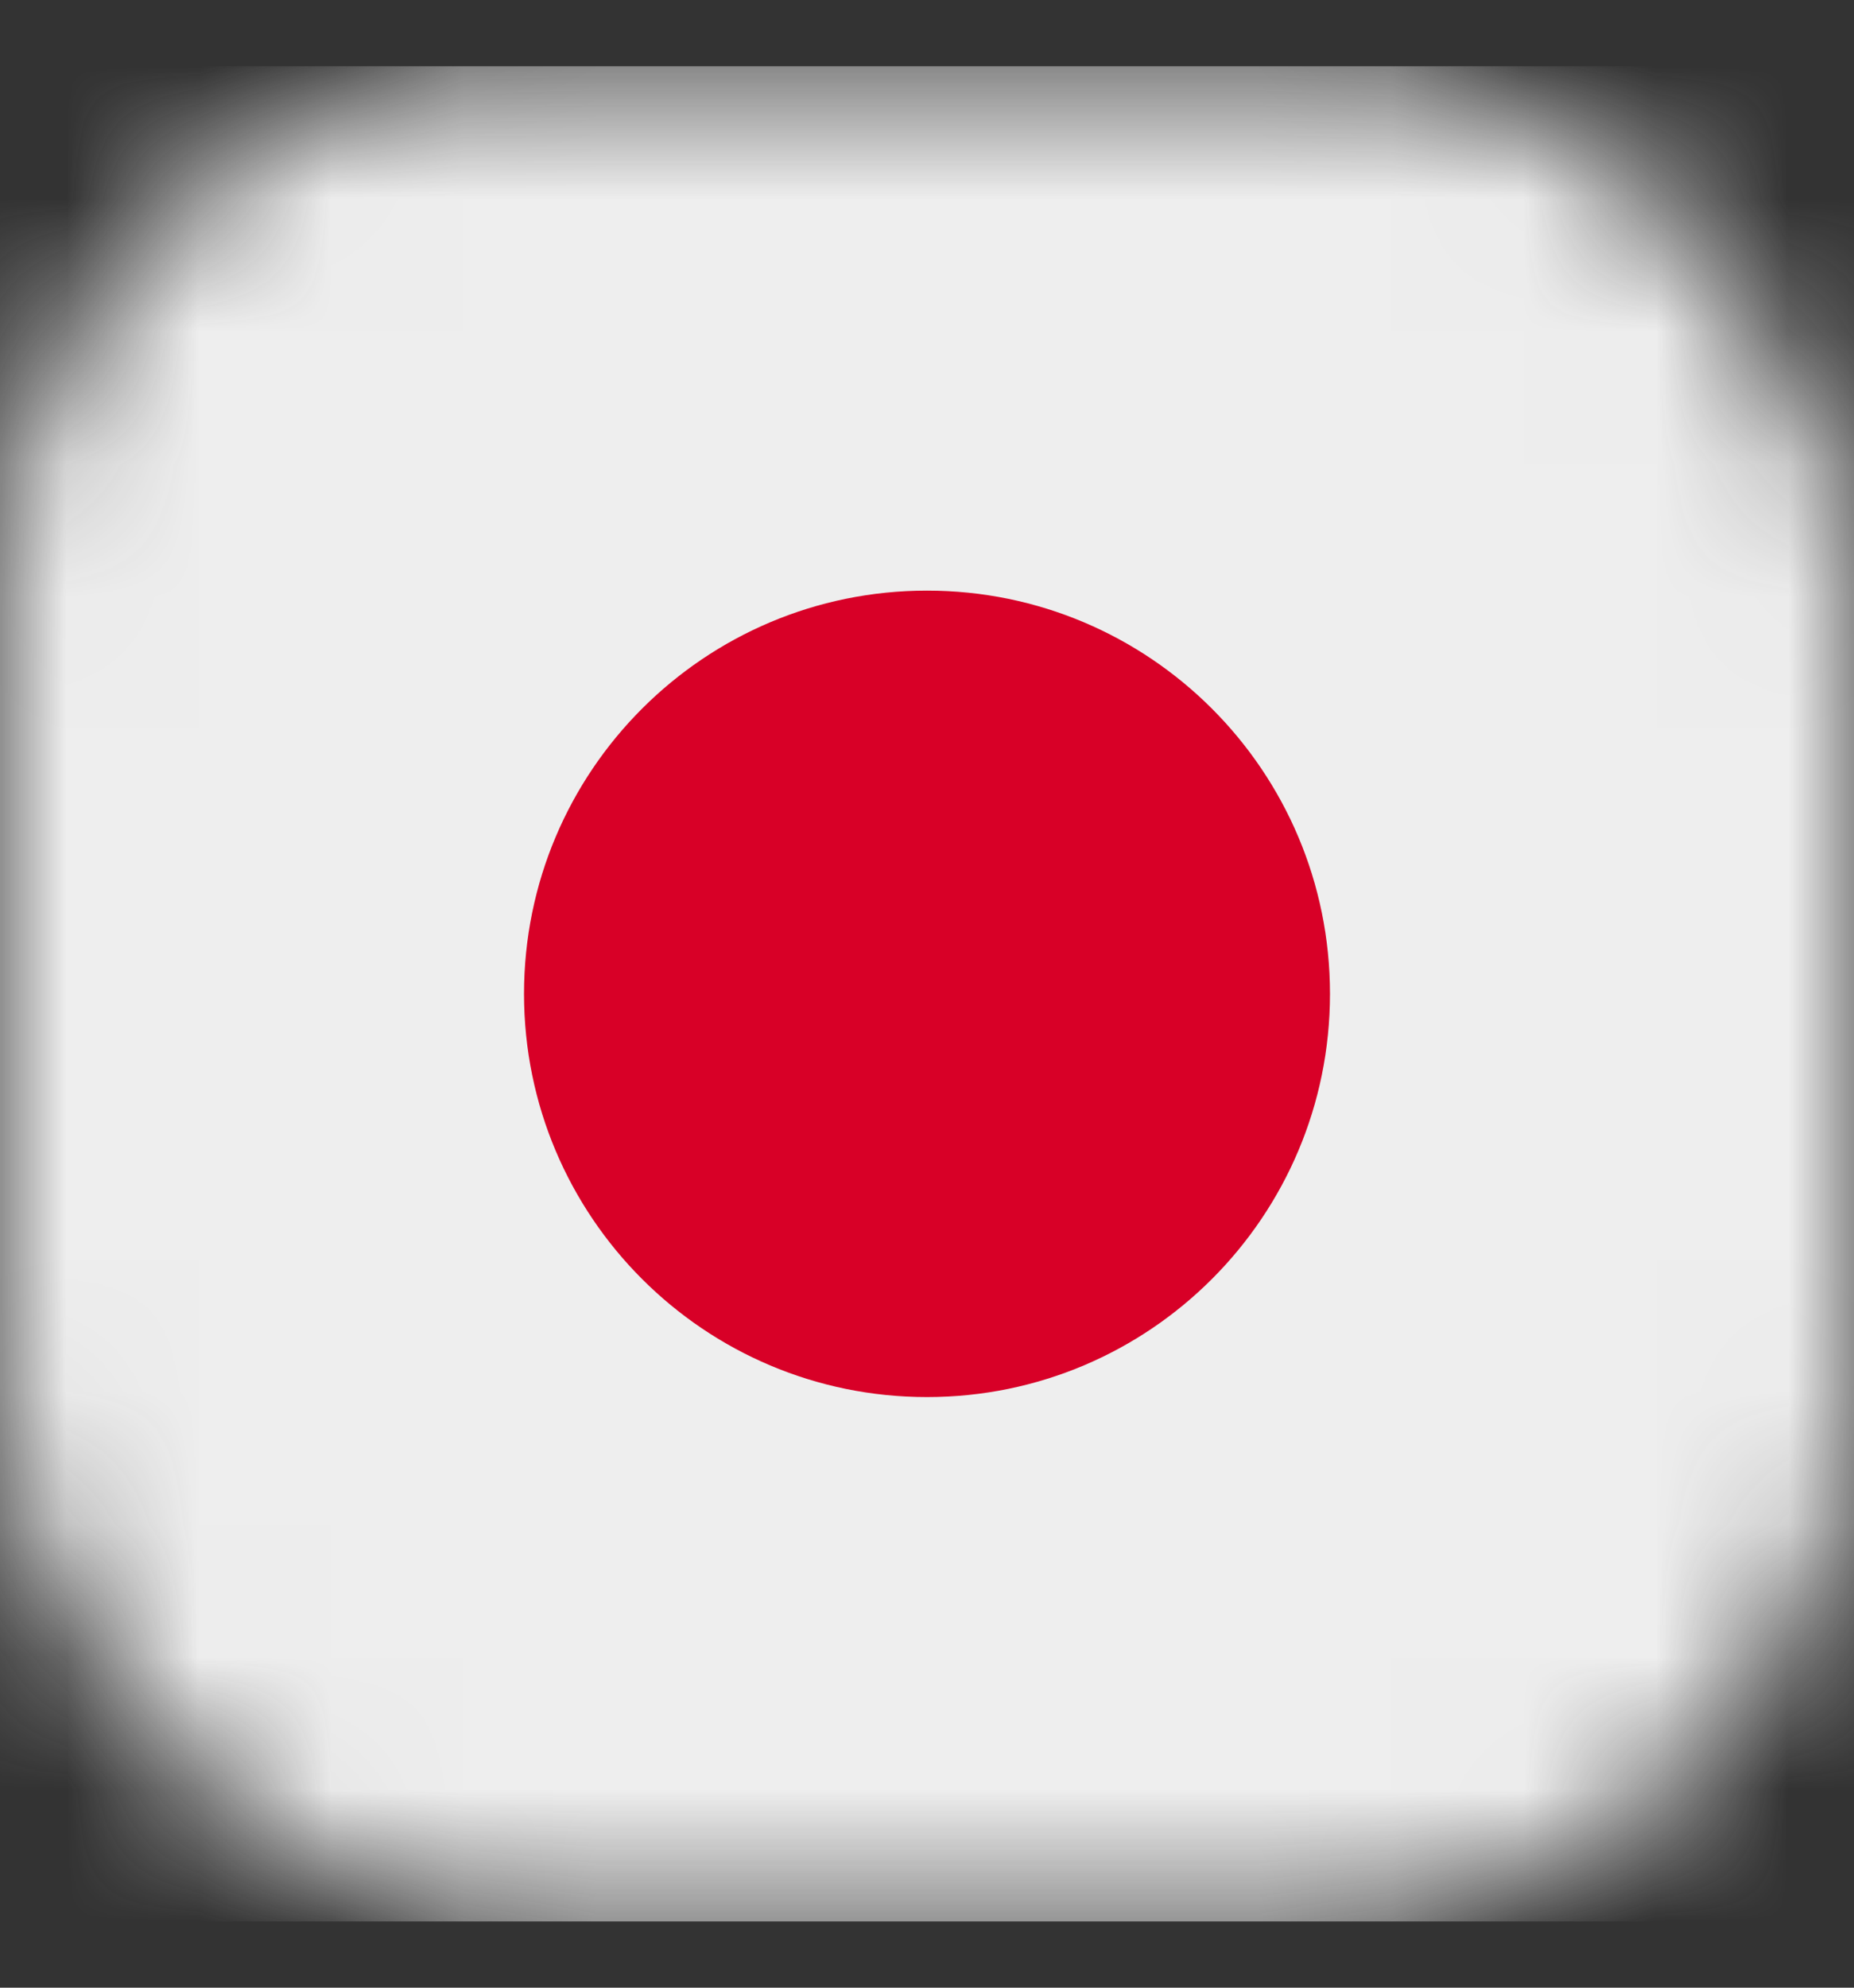 <svg width="14" height="15" viewBox="0 0 14 15" fill="none" xmlns="http://www.w3.org/2000/svg">
  <rect x="0" y="0" width="14" height="15" fill="#333333" stroke="none"/>
  <mask id="mask0_1191_21760" style="mask-type:alpha" maskUnits="userSpaceOnUse" x="0" y="0" width="14" height="15">
    <rect y="0.5" width="14" height="14" rx="4" fill="#C4C4C4" />
  </mask>
  <g mask="url(#mask0_1191_21760)">
    <path d="M0 0.5H14V14.5H0V0.5Z" fill="#EEEEEE" />
    <path
      d="M7 10.543C8.681 10.543 10.043 9.181 10.043 7.5C10.043 5.819 8.681 4.457 7 4.457C5.319 4.457 3.957 5.819 3.957 7.5C3.957 9.181 5.319 10.543 7 10.543Z"
      fill="#D80027" />
  </g>
</svg>

